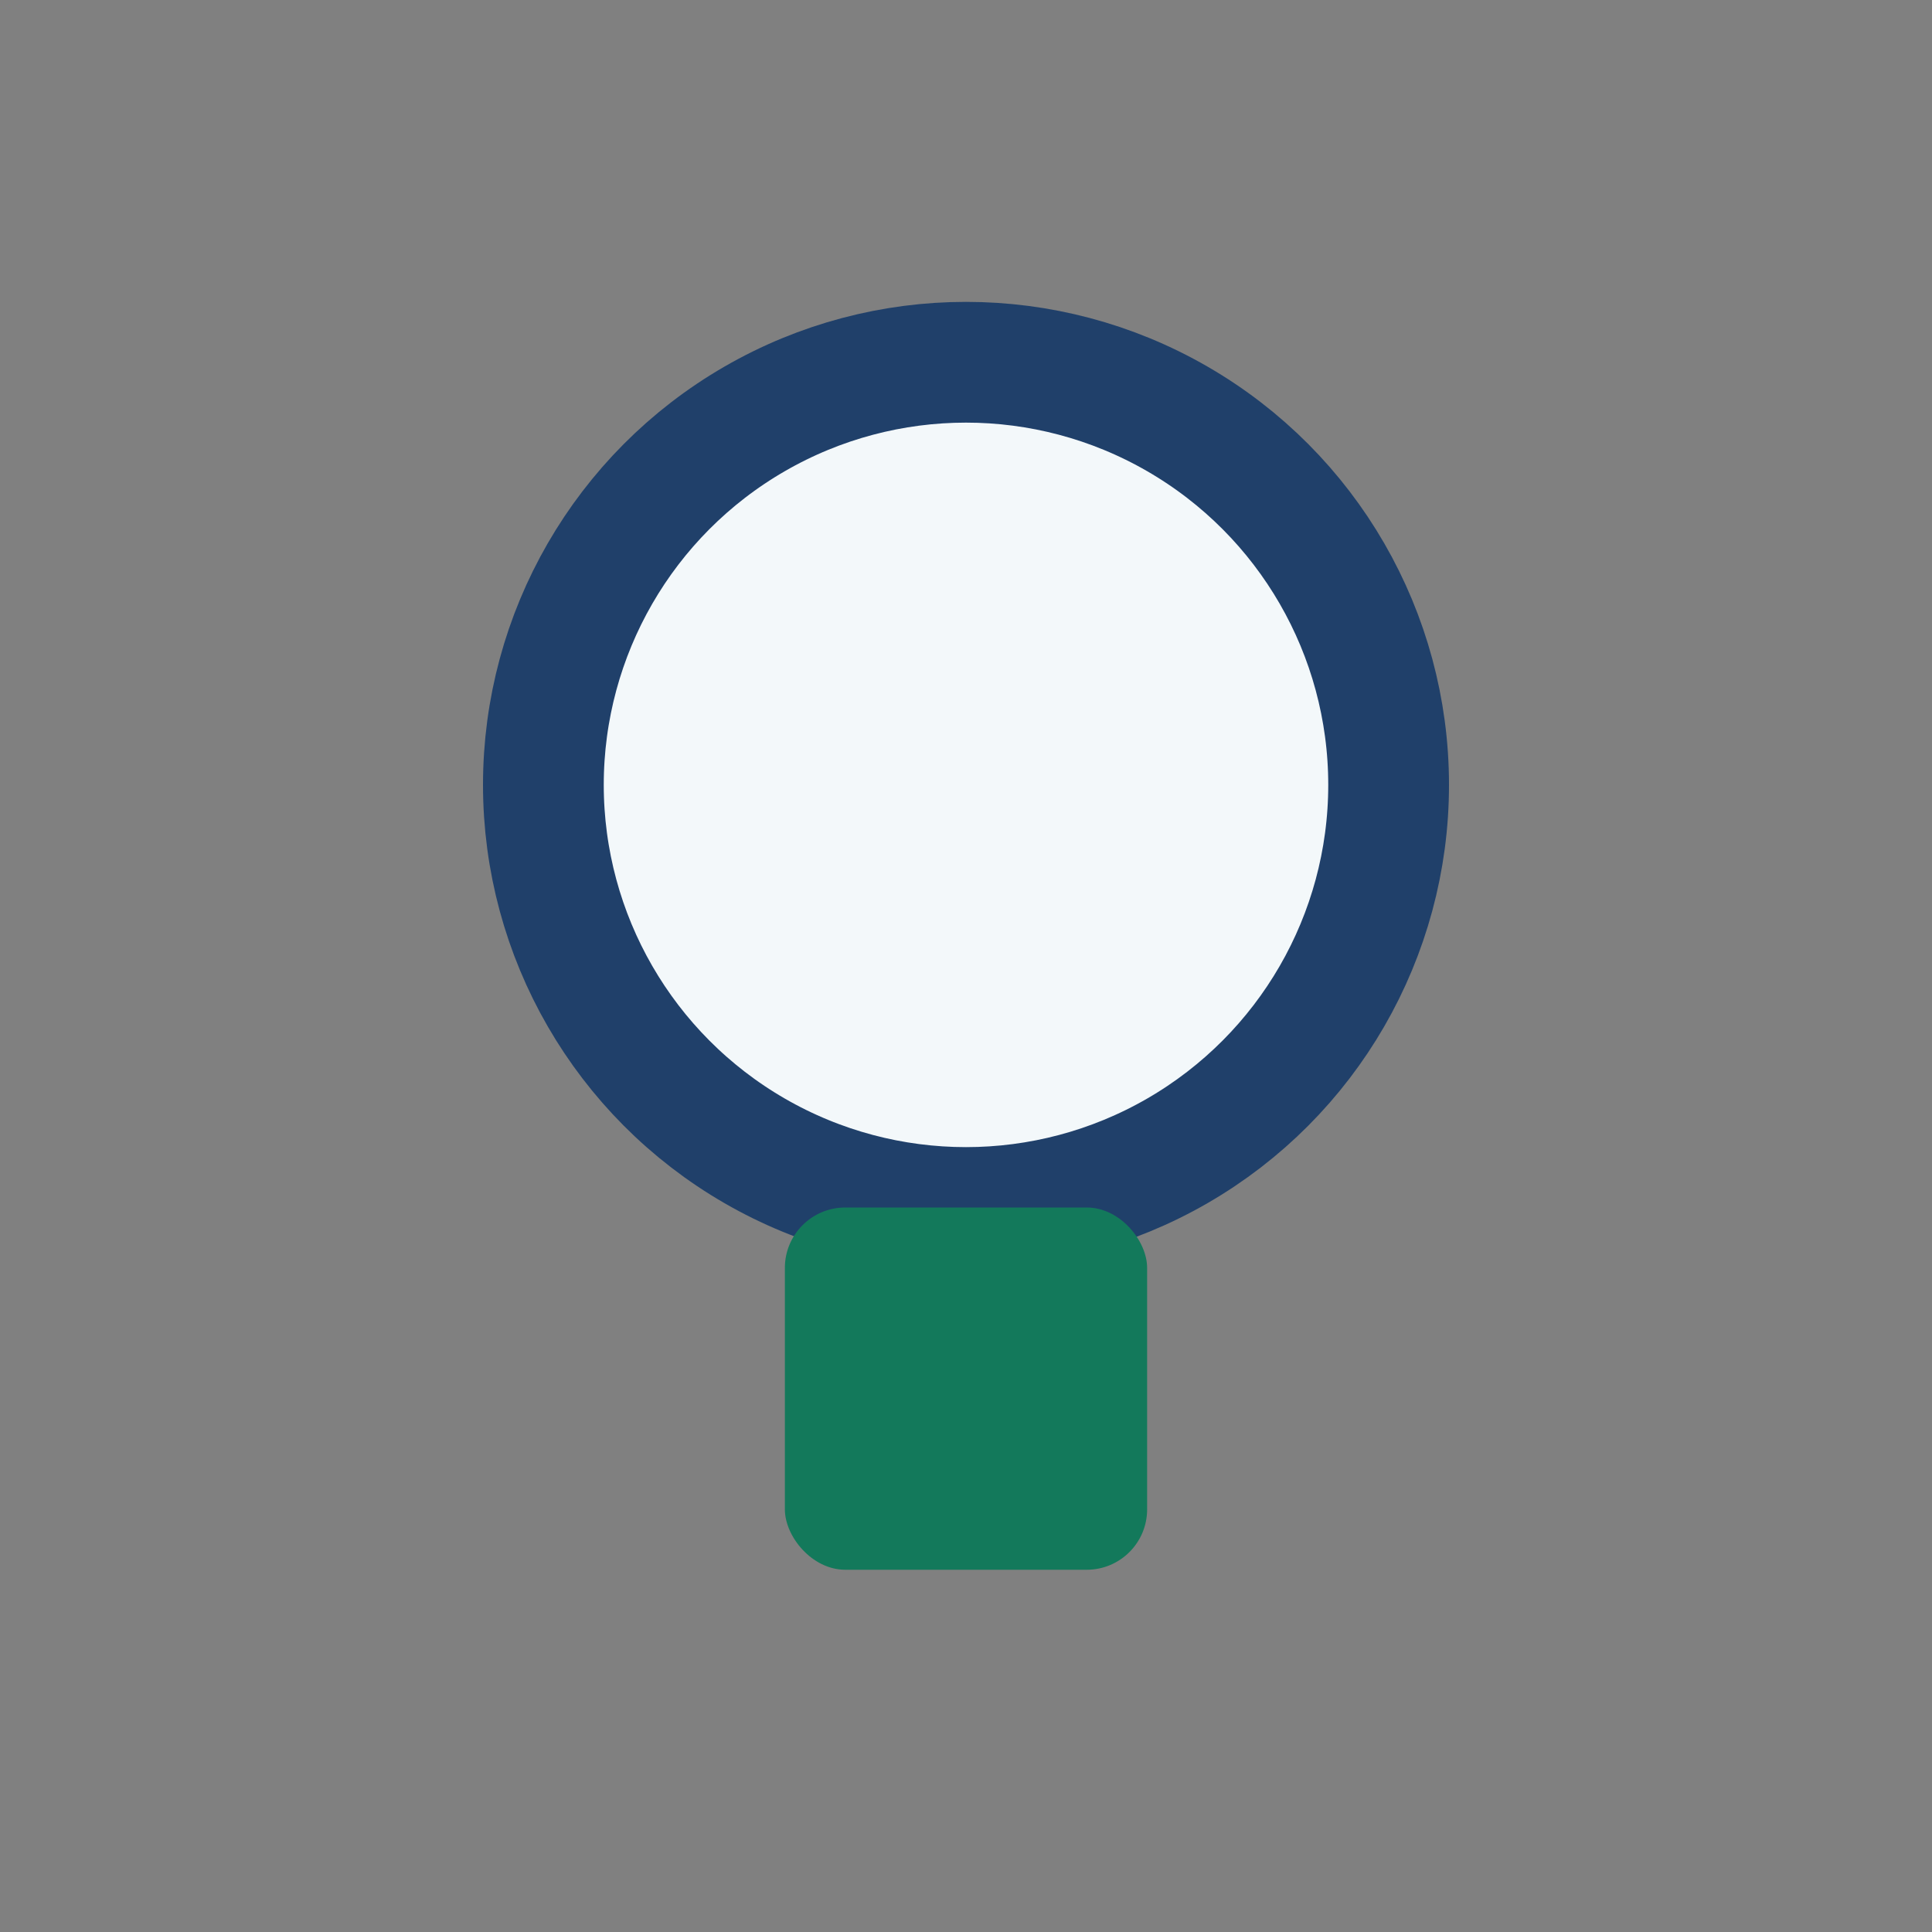 <?xml version="1.0" encoding="UTF-8"?>
<svg xmlns="http://www.w3.org/2000/svg" width="32" height="32" viewBox="0 0 32 32"><rect x="0" y="0" width="32" height="32" fill="#808080" stroke="none"/><circle cx="16" cy="13" r="7" fill="#F3F8FA" stroke="#20406A" stroke-width="2"/><rect x="13" y="20" width="6" height="6" rx="1" fill="#13795B"/></svg>